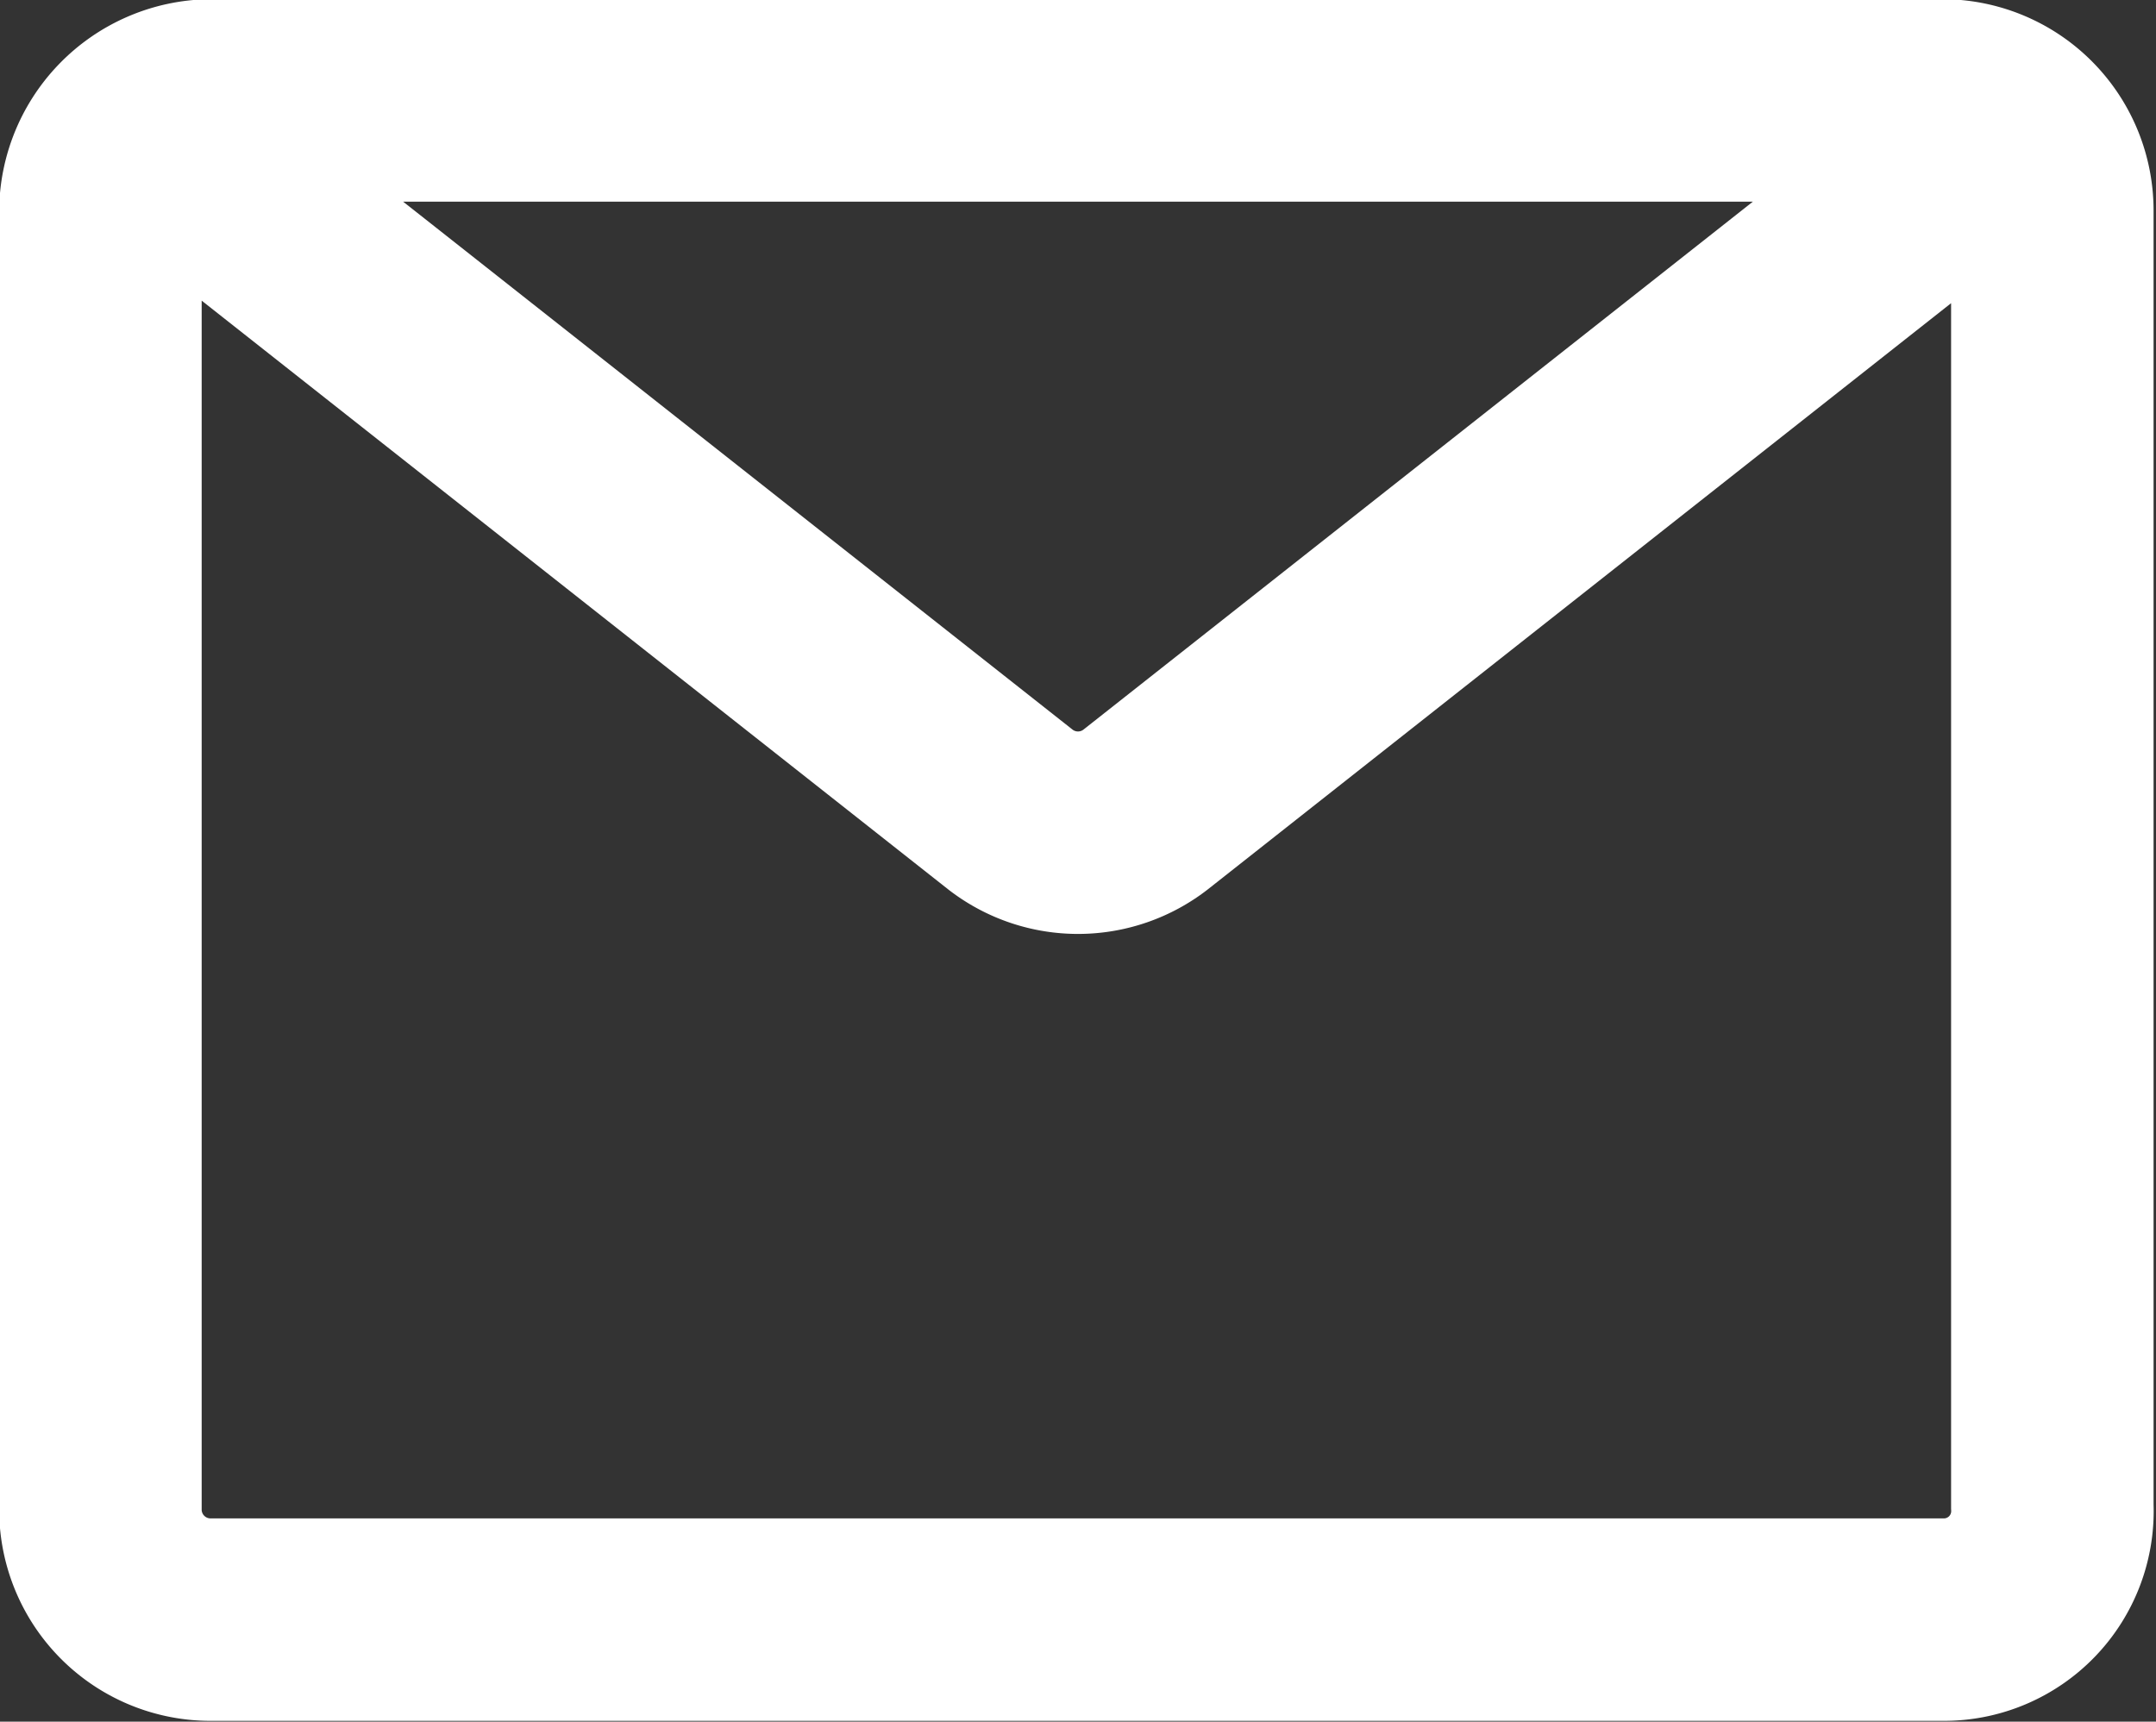 <svg xmlns="http://www.w3.org/2000/svg" viewBox="0 0 13.31 10.63"><rect x="0" y="0" width="13.31" height="10.63" fill="#333333" stroke="none"/><defs><style>.cls-1{fill:none;stroke:#fff;stroke-miterlimit:10;stroke-width:1.25px;}</style></defs><g id="Layer_2" data-name="Layer 2"><g id="Layer_1-2" data-name="Layer 1"><path id="primary" class="cls-1" d="M12,10H1.3a.68.68,0,0,1-.68-.67v-8A.69.69,0,0,1,1.3.62H12a.68.68,0,0,1,.67.68v8A.67.67,0,0,1,12,10ZM1.08.93,6.24,5a.68.68,0,0,0,.83,0L12.23.93"/></g></g></svg>